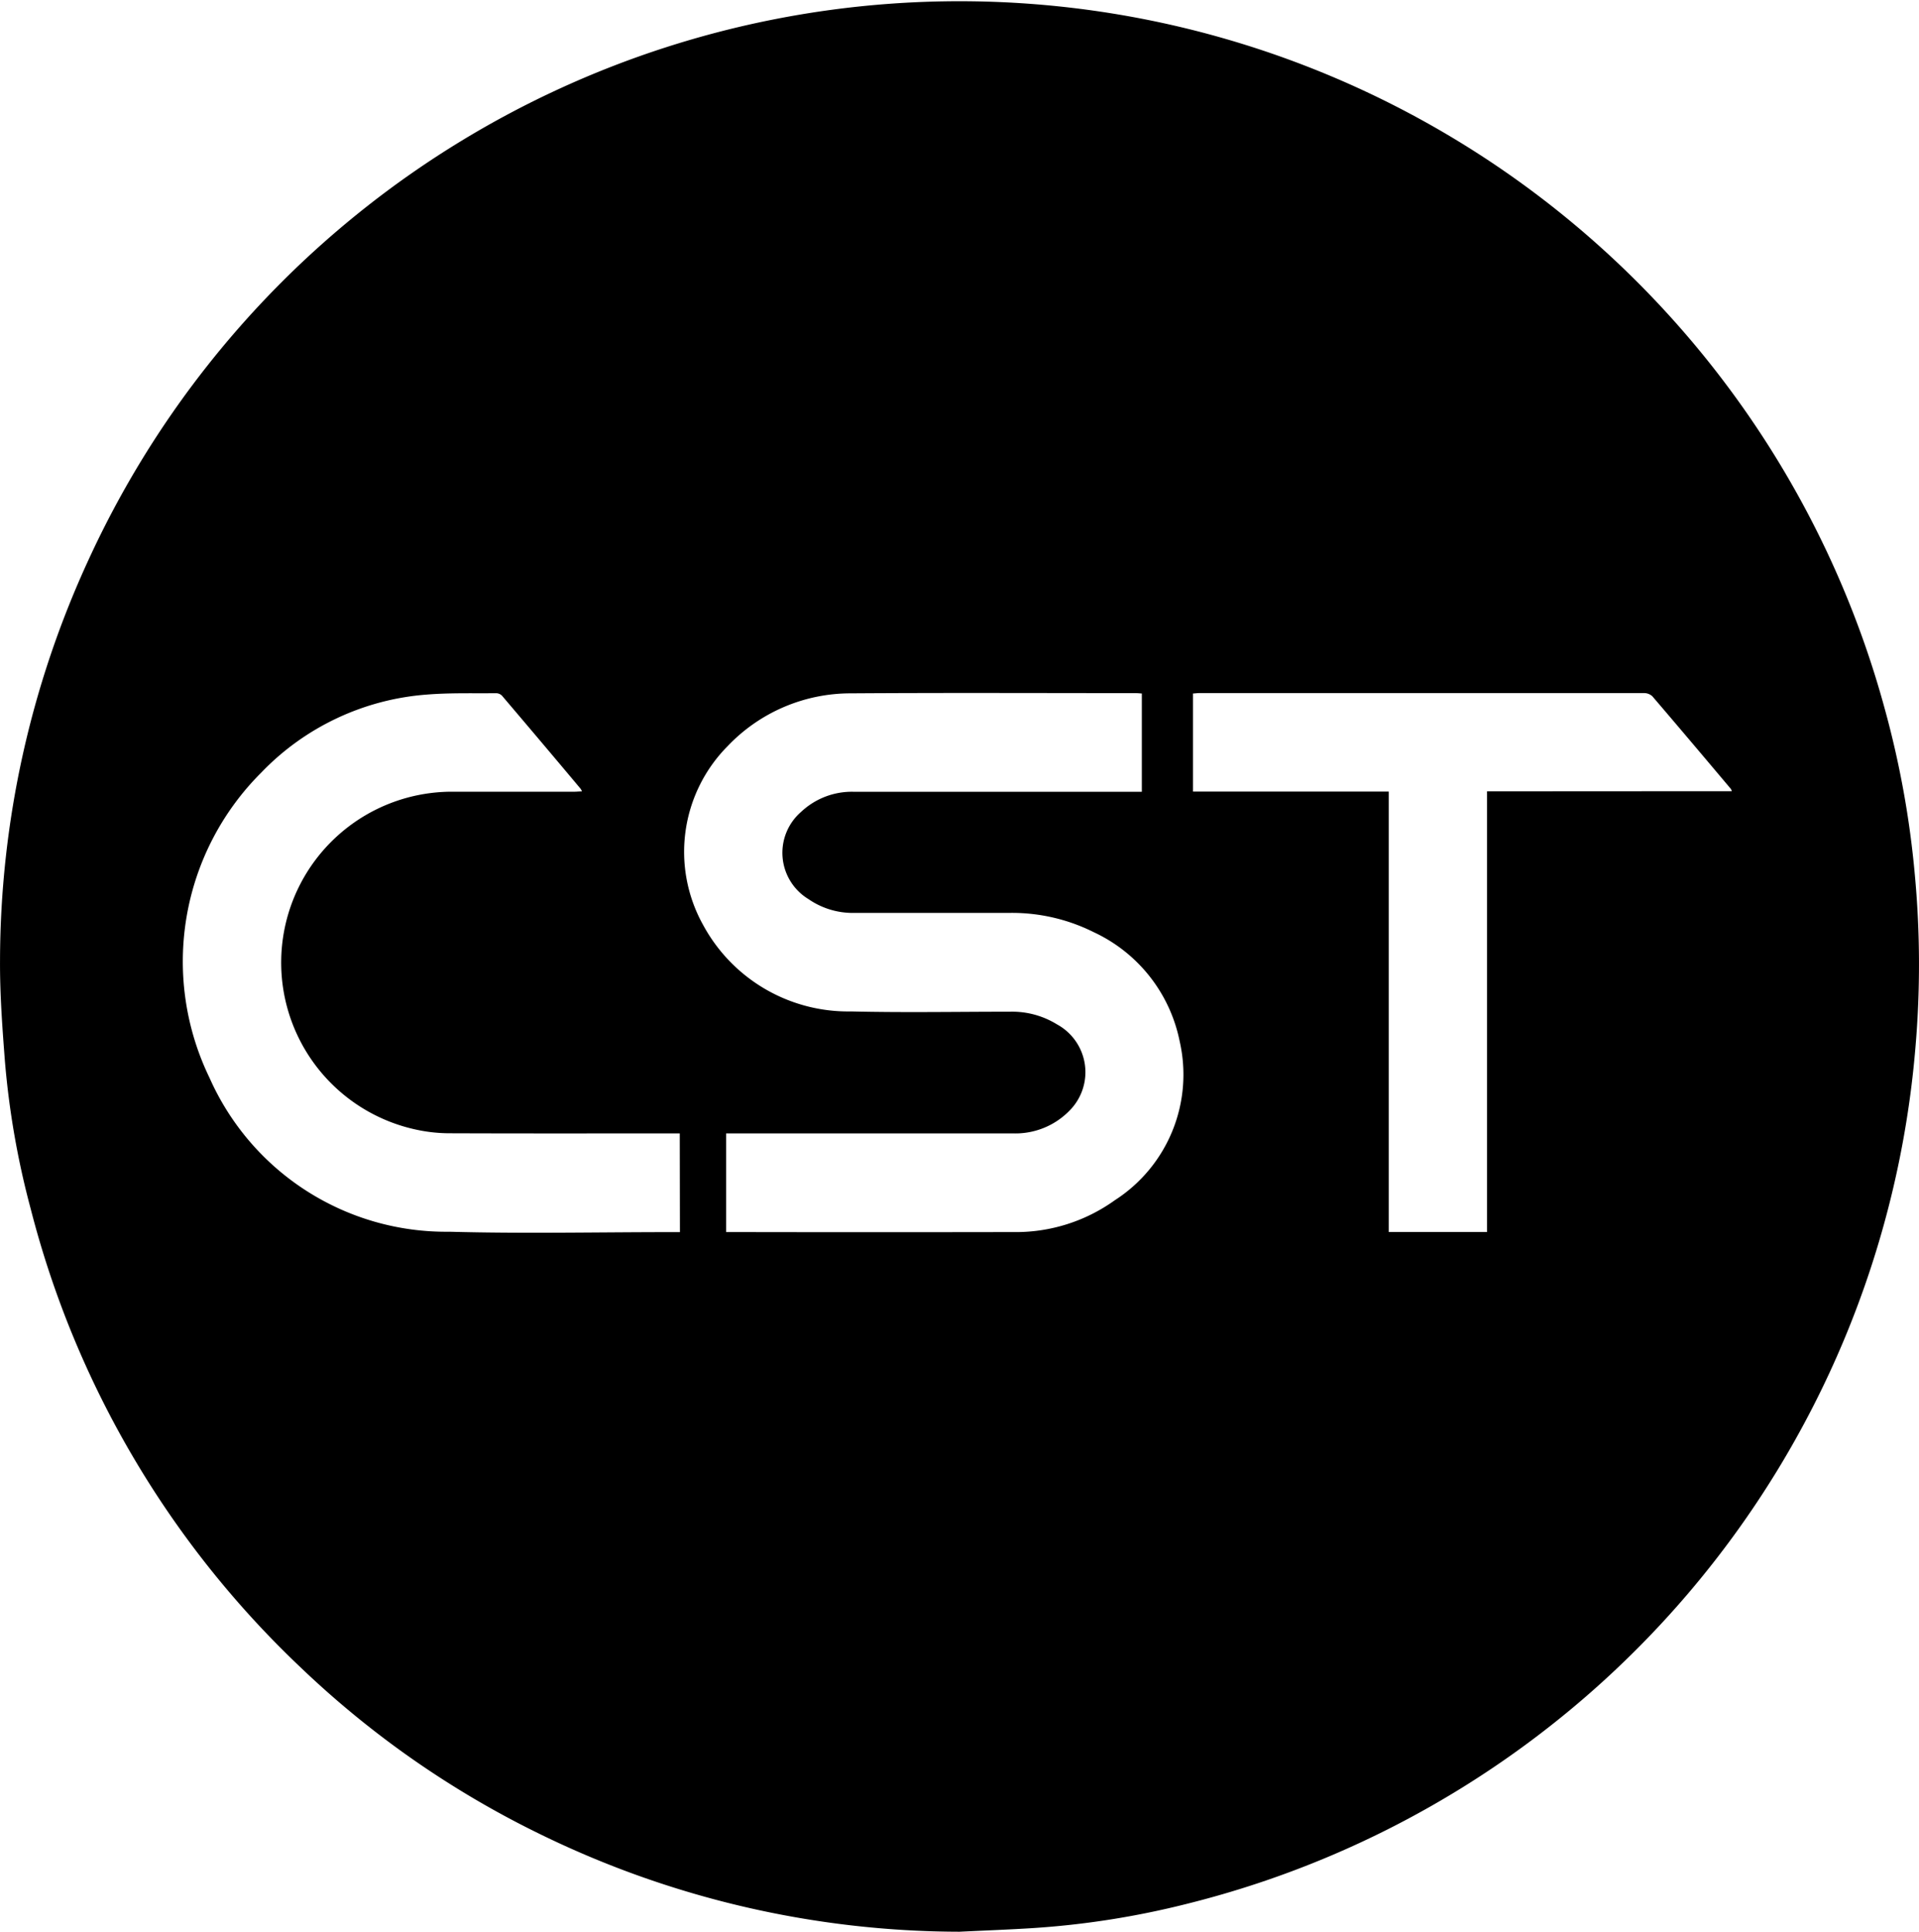 <svg xmlns="http://www.w3.org/2000/svg" width="69.538" height="70" viewBox="0 0 69.538 70">
  <path id="Path_318" data-name="Path 318" d="M461.317,164.45a34.084,34.084,0,0,0-1.1-6.042,34.8,34.8,0,0,0-9.77-16.215,34.727,34.727,0,0,0-55.293,10.822,34.806,34.806,0,0,0-3.222,14.546c-.007,1.213.083,2.428.176,3.639a30.306,30.306,0,0,0,.934,5.361,34.773,34.773,0,0,0,9.73,16.573,34.254,34.254,0,0,0,8.814,6.133,34.7,34.7,0,0,0,15.115,3.495c.879-.043,1.758-.075,2.636-.13a30.894,30.894,0,0,0,5.6-.88,34.969,34.969,0,0,0,26.4-31A35.2,35.2,0,0,0,461.317,164.45Zm-44.748,12.96h-.3c-2.685,0-5.371.059-8.053-.014a9.375,9.375,0,0,1-8.691-5.574,9.664,9.664,0,0,1,1.869-11.06,9.274,9.274,0,0,1,6-2.831c.834-.068,1.675-.041,2.513-.05a.306.306,0,0,1,.213.088q1.434,1.686,2.856,3.382a.476.476,0,0,1,.042.089c-.1,0-.19.011-.277.011-1.5,0-3,0-4.506,0a6.192,6.192,0,0,0-1.163,12.258,5.661,5.661,0,0,0,1.147.119c2.676.01,5.352.005,8.029.005h.315Zm15.76-1.156a6.143,6.143,0,0,1-3.7,1.154q-5.008.009-10.016,0h-.37v-3.575h.293q5.059,0,10.117,0a2.732,2.732,0,0,0,2.02-.812,1.972,1.972,0,0,0-.437-3.137,3.094,3.094,0,0,0-1.7-.461c-1.921,0-3.843.036-5.763-.01a5.976,5.976,0,0,1-5.37-3.146,5.441,5.441,0,0,1,.9-6.473,6.148,6.148,0,0,1,4.478-1.908c3.439-.023,6.879-.008,10.318-.007.065,0,.13.008.208.013v3.561h-.3q-5.071,0-10.142,0a2.683,2.683,0,0,0-1.9.724,1.962,1.962,0,0,0,.263,3.166,2.82,2.82,0,0,0,1.629.5q2.806,0,5.612,0a6.615,6.615,0,0,1,3.1.7,5.572,5.572,0,0,1,3.108,3.946A5.414,5.414,0,0,1,432.329,176.254Zm13.487-14.817v15.969h-3.561v-15.96h-7.093v-3.555c.07,0,.142-.014.214-.014q8.066,0,16.132,0a.437.437,0,0,1,.3.117c.954,1.114,1.9,2.236,2.845,3.357a.471.471,0,0,1,.036.081Z" transform="translate(-391.931 -132.761)"/>
</svg>
